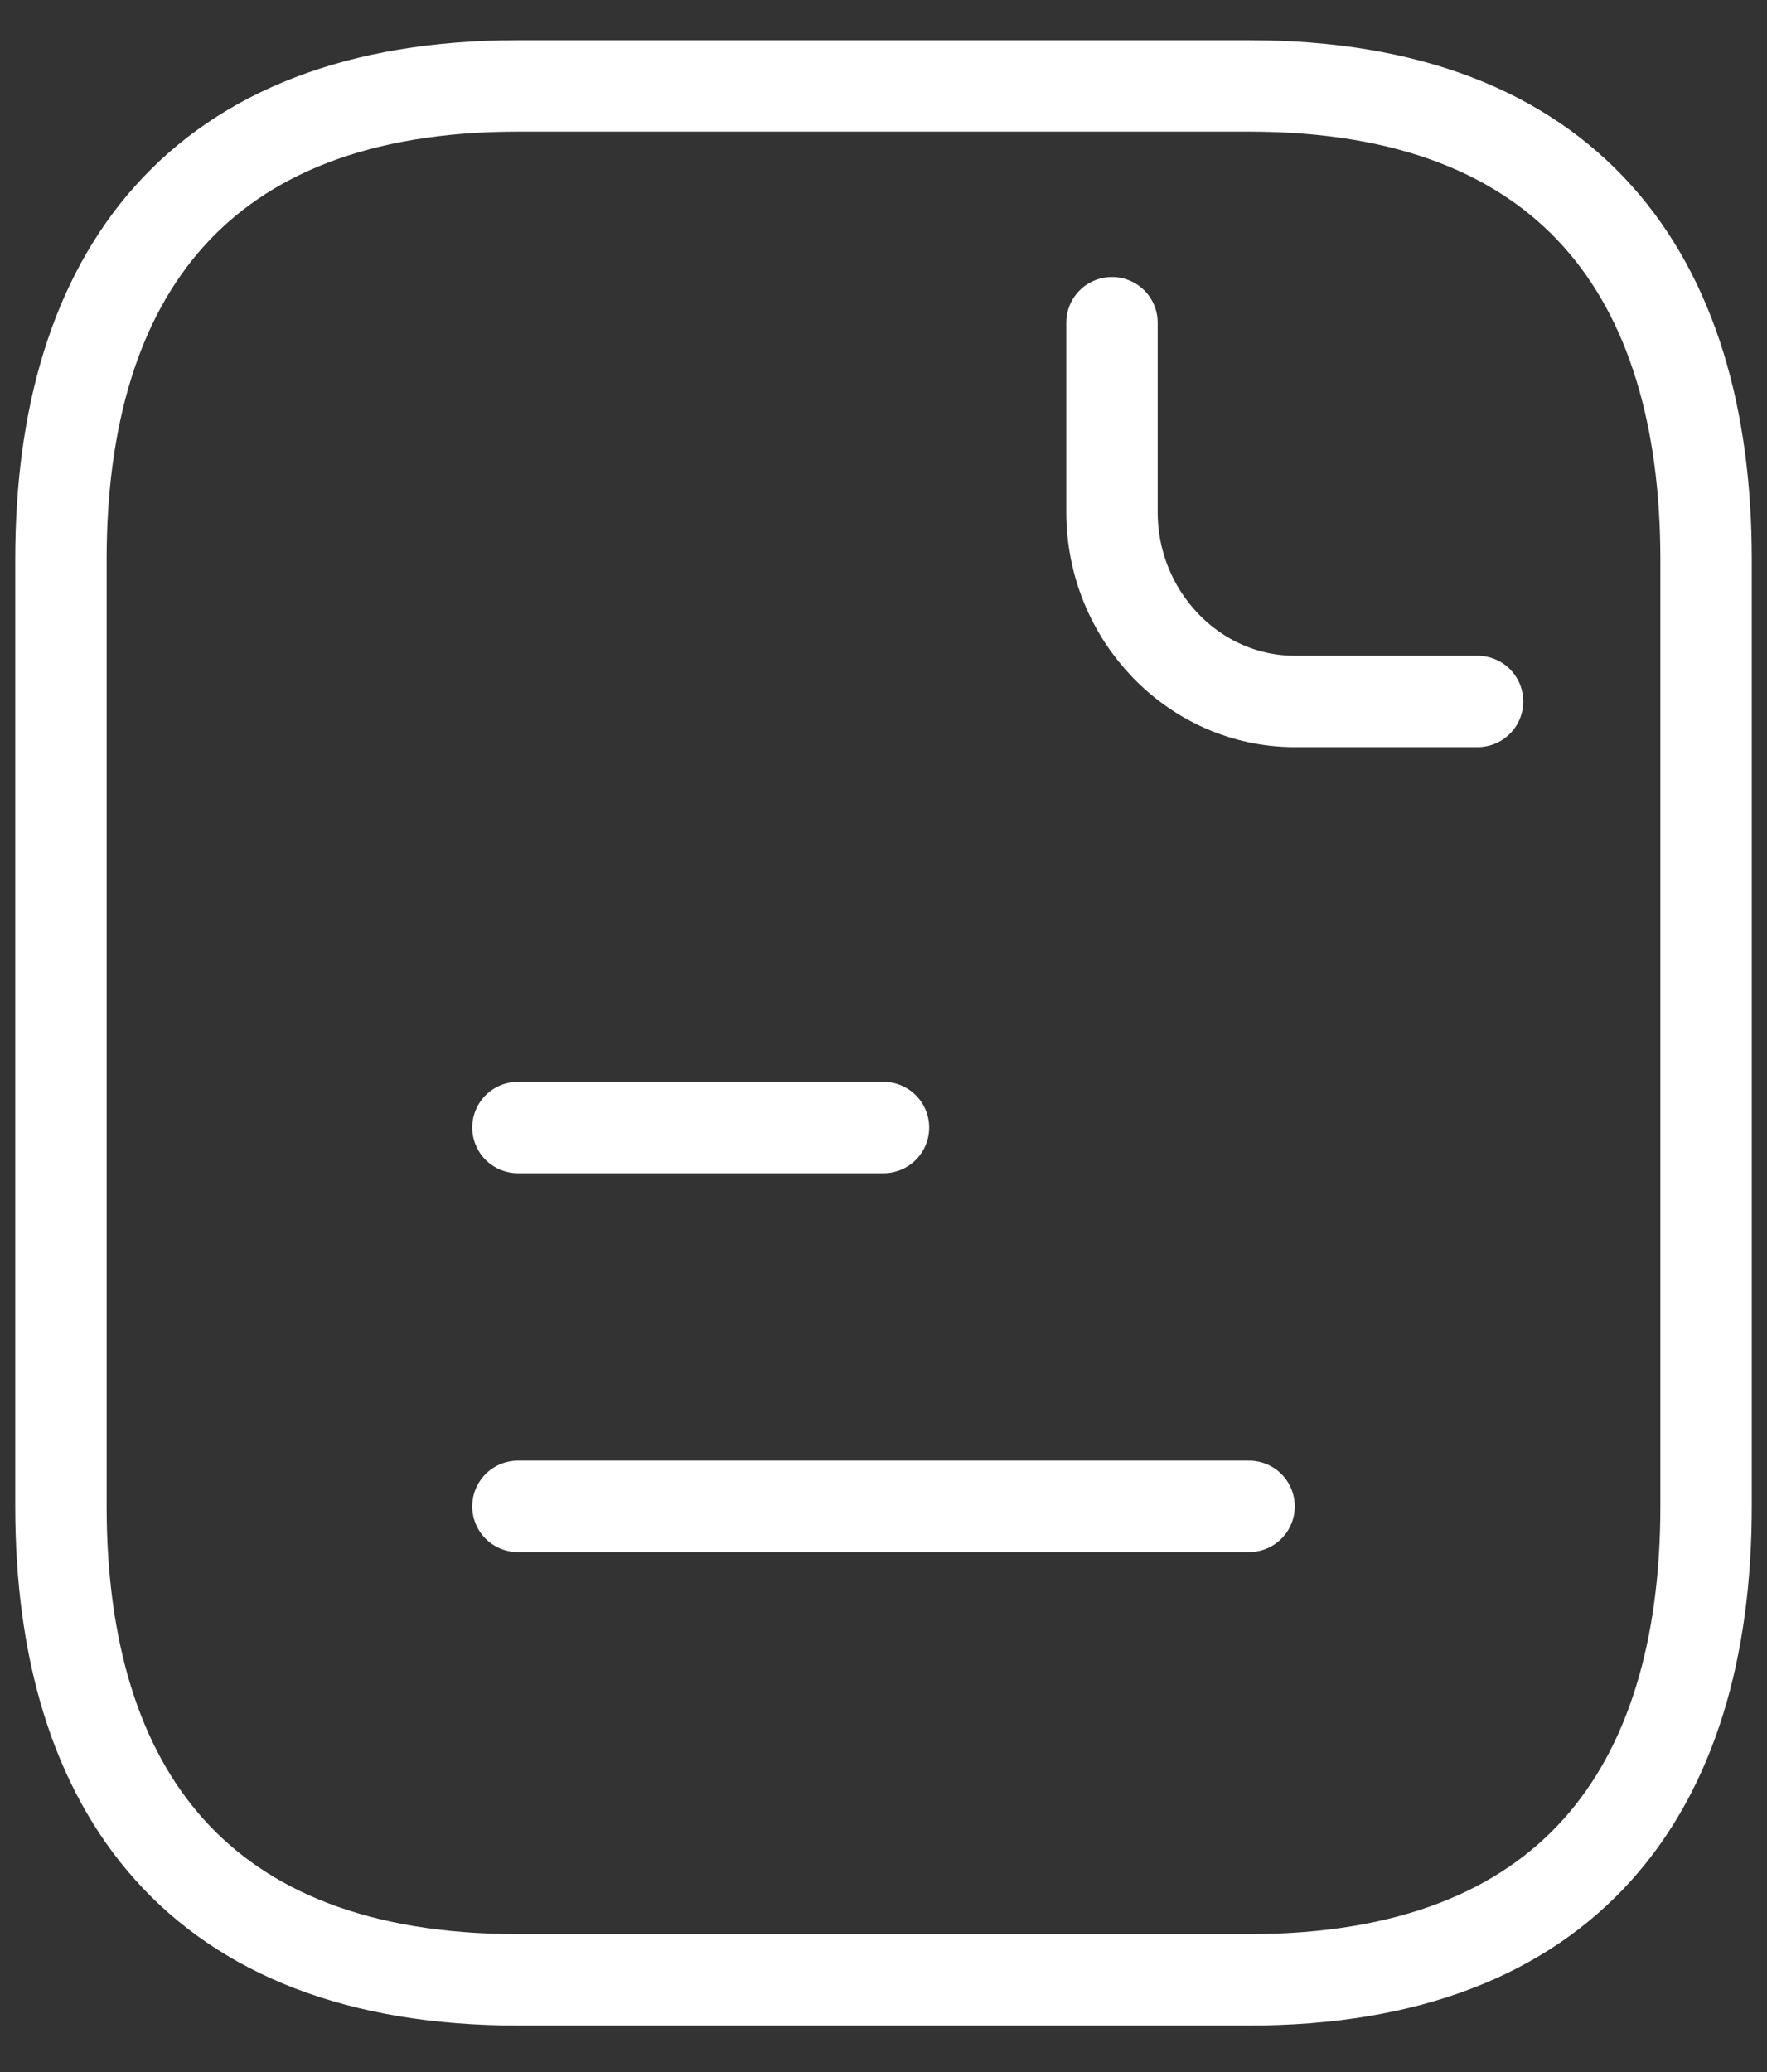 <svg width="29" height="34" viewBox="0 0 29 34" fill="none" xmlns="http://www.w3.org/2000/svg">
<rect x="0" y="0" width="29" height="34" fill="#333333" stroke="none"/>
<path d="M28 9.179V24.718C28 29.379 25.75 32.487 20.5 32.487H8.5C3.25 32.487 1 29.379 1 24.718V9.179C1 4.518 3.25 1.41 8.5 1.41H20.5C25.75 1.41 28 4.518 28 9.179Z" stroke="white" stroke-width="1.5" stroke-miterlimit="10" stroke-linecap="round" stroke-linejoin="round"/>
<path d="M18.25 5.295V8.403C18.25 10.112 19.6 11.51 21.25 11.51H24.25" stroke="white" stroke-width="1.5" stroke-miterlimit="10" stroke-linecap="round" stroke-linejoin="round"/>
<path d="M8.5 18.502H14.5" stroke="white" stroke-width="1.5" stroke-miterlimit="10" stroke-linecap="round" stroke-linejoin="round"/>
<path d="M8.5 24.718H20.5" stroke="white" stroke-width="1.5" stroke-miterlimit="10" stroke-linecap="round" stroke-linejoin="round"/>
</svg>
